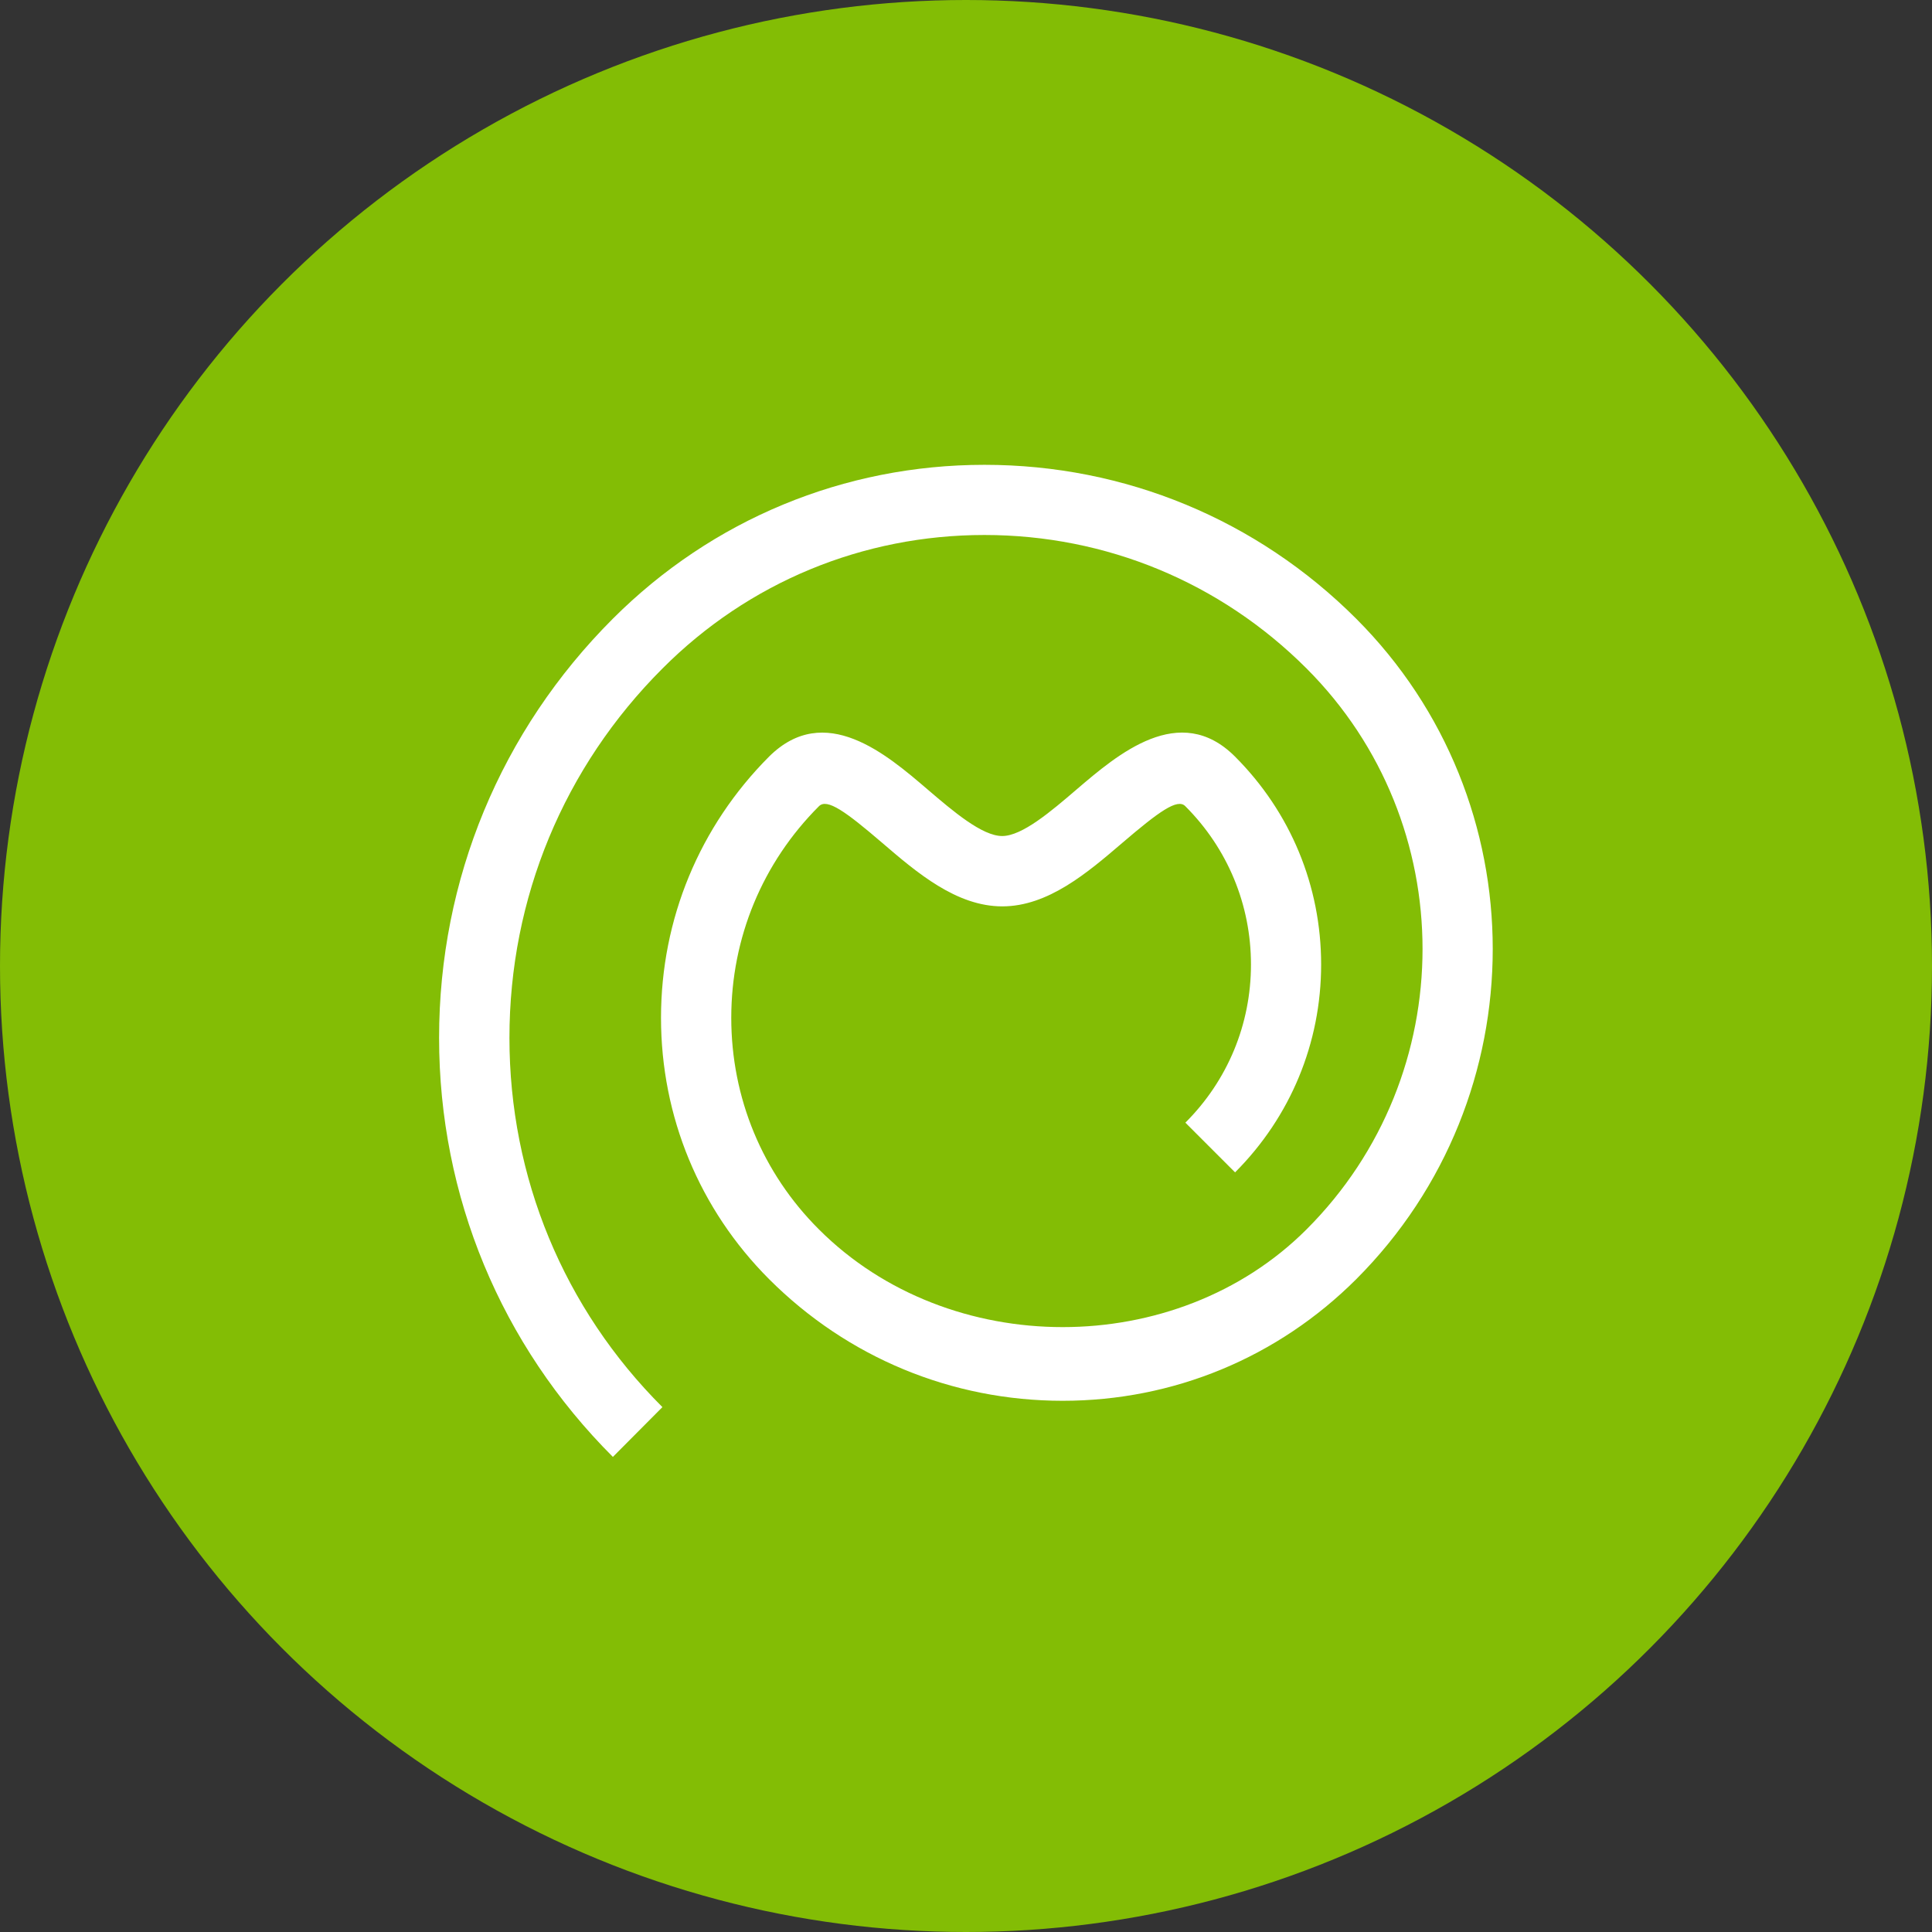 <?xml version="1.0" encoding="utf-8"?>
<!-- Generator: Adobe Illustrator 14.0.0, SVG Export Plug-In . SVG Version: 6.00 Build 43363)  -->
<!DOCTYPE svg PUBLIC "-//W3C//DTD SVG 1.1//EN" "http://www.w3.org/Graphics/SVG/1.1/DTD/svg11.dtd">
<svg version="1.1" id="zhivotnye" xmlns="http://www.w3.org/2000/svg" xmlns:xlink="http://www.w3.org/1999/xlink" x="0px" y="0px"
	 width="22px" height="22px" viewBox="0 0 22 22" enable-background="new 0 0 22 22" xml:space="preserve">
<rect x="0" y="0" width="22" height="22" fill="#333333" stroke="none"/>
<circle fill="#83BD05" cx="11" cy="11" r="11"/>
<path fill="#FFFFFF" d="M6.979,16.59C5.703,15.315,5,13.621,5,11.818s0.703-3.497,1.978-4.772c1.13-1.13,2.633-1.753,4.232-1.753
	s3.104,0.623,4.234,1.753c2.072,2.074,2.072,5.446,0,7.52c-0.894,0.893-2.081,1.385-3.343,1.385c-1.263,0-2.45-0.492-3.343-1.385
	c-0.794-0.795-1.231-1.852-1.231-2.976c0-1.123,0.438-2.18,1.231-2.975c0.635-0.63,1.339-0.024,1.805,0.375
	c0.291,0.249,0.621,0.53,0.849,0.53c0.227,0,0.557-0.281,0.847-0.53c0.469-0.401,1.174-1.005,1.804-0.375
	c0.633,0.633,0.981,1.474,0.981,2.368s-0.349,1.735-0.98,2.367l-0.566-0.566c0.481-0.48,0.747-1.12,0.747-1.801
	s-0.266-1.321-0.747-1.802c-0.089-0.094-0.304,0.063-0.718,0.417c-0.396,0.339-0.845,0.723-1.367,0.723
	c-0.523,0-0.973-0.385-1.368-0.724c-0.413-0.354-0.627-0.51-0.72-0.416C8.682,9.824,8.327,10.68,8.327,11.59
	c0,0.911,0.354,1.767,0.998,2.409c1.482,1.484,4.07,1.484,5.553,0c1.761-1.76,1.761-4.626,0-6.387
	c-0.979-0.979-2.282-1.52-3.668-1.52s-2.688,0.539-3.666,1.52c-1.124,1.123-1.743,2.617-1.743,4.206s0.618,3.083,1.742,4.205
	L6.979,16.59L6.979,16.59z"/>
</svg>
